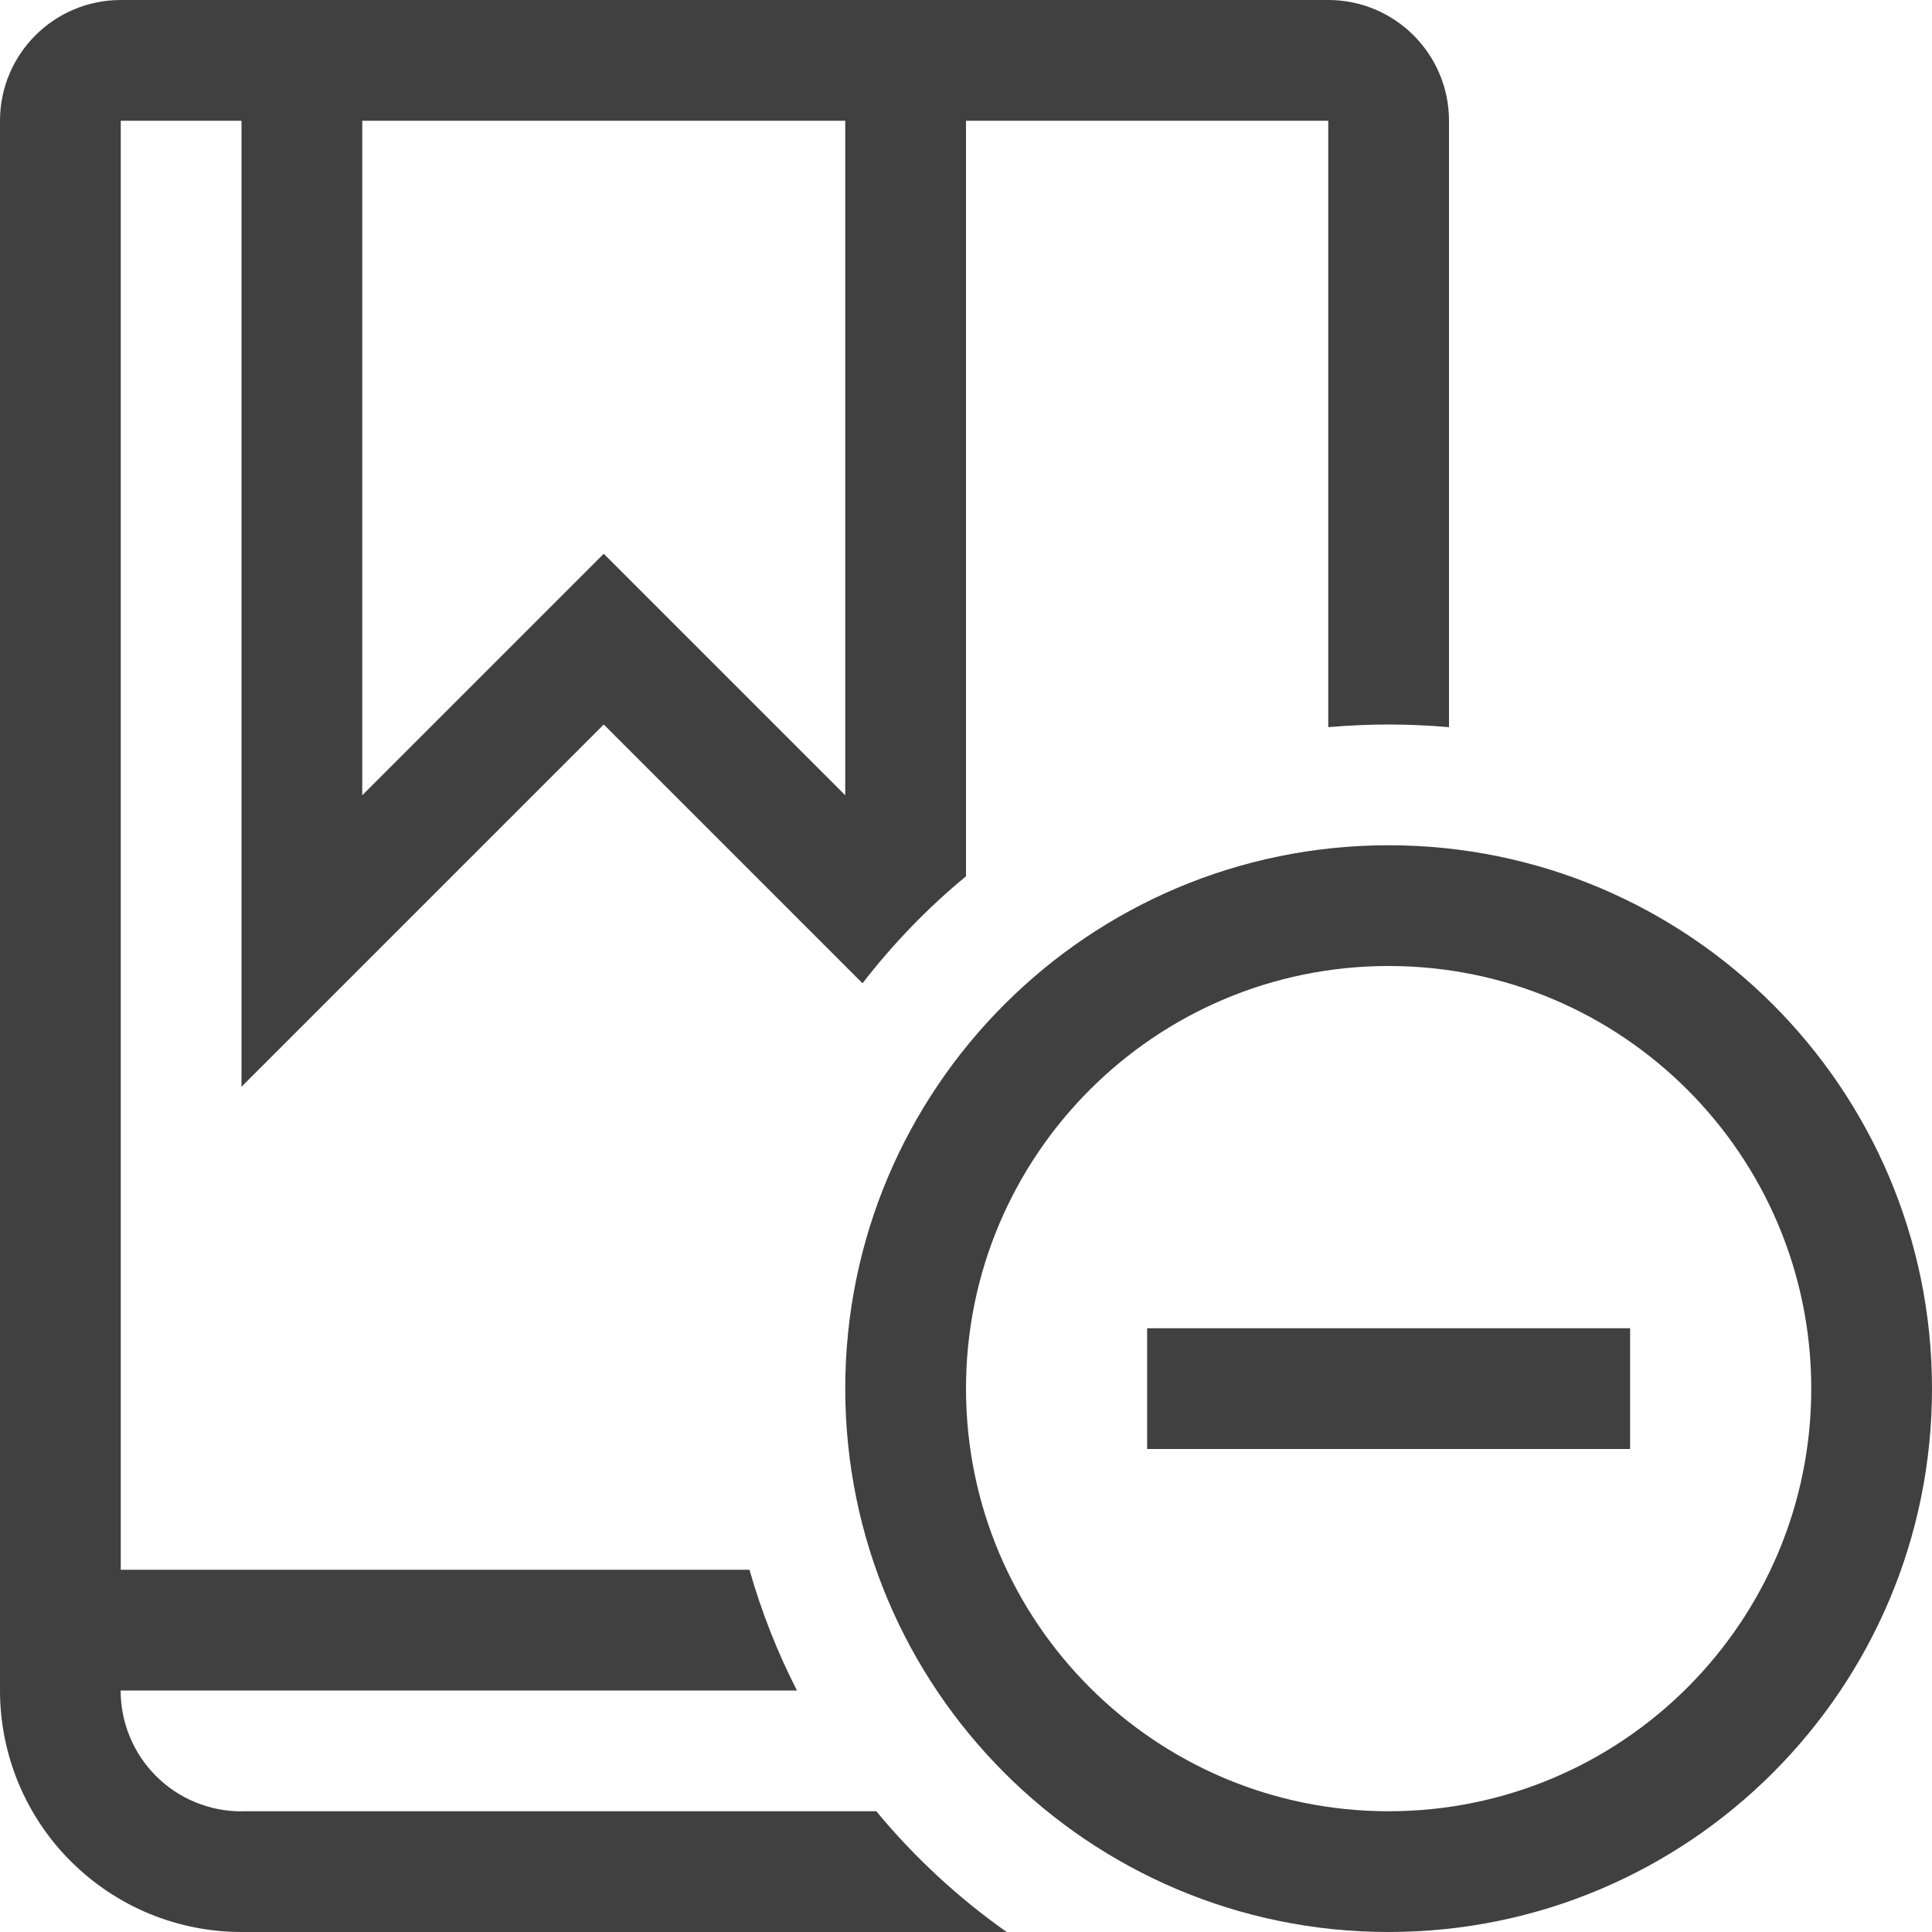 <svg width="16" height="16" viewBox="0 0 16 16" fill="none" xmlns="http://www.w3.org/2000/svg">
<g clip-path="url(#clip0_3586_84682)">
<path fill-rule="evenodd" clip-rule="evenodd" d="M8 1H11V6.022C11.165 6.008 11.332 6 11.5 6C11.668 6 11.835 6.008 12 6.022V1C12 0.448 11.552 0 11 0H1C0.448 0 0 0.448 0 1V14C0 14.263 0.052 14.523 0.152 14.765C0.253 15.008 0.4 15.229 0.586 15.414C0.772 15.6 0.992 15.747 1.235 15.848C1.477 15.948 1.737 16 2 16H8.337C7.934 15.716 7.571 15.379 7.257 15H2V15.001C1.869 15.001 1.738 14.975 1.617 14.925C1.495 14.875 1.385 14.801 1.292 14.708C1.199 14.615 1.125 14.505 1.075 14.383C1.025 14.262 0.999 14.132 0.999 14H6.6C6.438 13.683 6.306 13.349 6.207 13H1V1H2V9L5 6L7.143 8.143C7.395 7.817 7.682 7.519 8 7.257V1ZM7 1H3V6.586L5 4.586L7 6.586V1Z" fill="#404040"/>
<path d="M13.5 11V12H9.5V11H13.5Z" fill="#404040"/>
<path fill-rule="evenodd" clip-rule="evenodd" d="M11.5 16C13.985 16 16 13.985 16 11.5C16 9.015 13.985 7 11.5 7C9.015 7 7 9.015 7 11.5C7 13.985 9.015 16 11.5 16ZM11.5 15C13.433 15 15 13.433 15 11.5C15 9.567 13.433 8 11.5 8C9.567 8 8 9.567 8 11.5C8 13.433 9.567 15 11.5 15Z" fill="#404040"/>
</g>
<defs>
<clipPath id="clip0_3586_84682">
<rect width="16" height="16" fill="white"/>
</clipPath>
</defs>
</svg>
